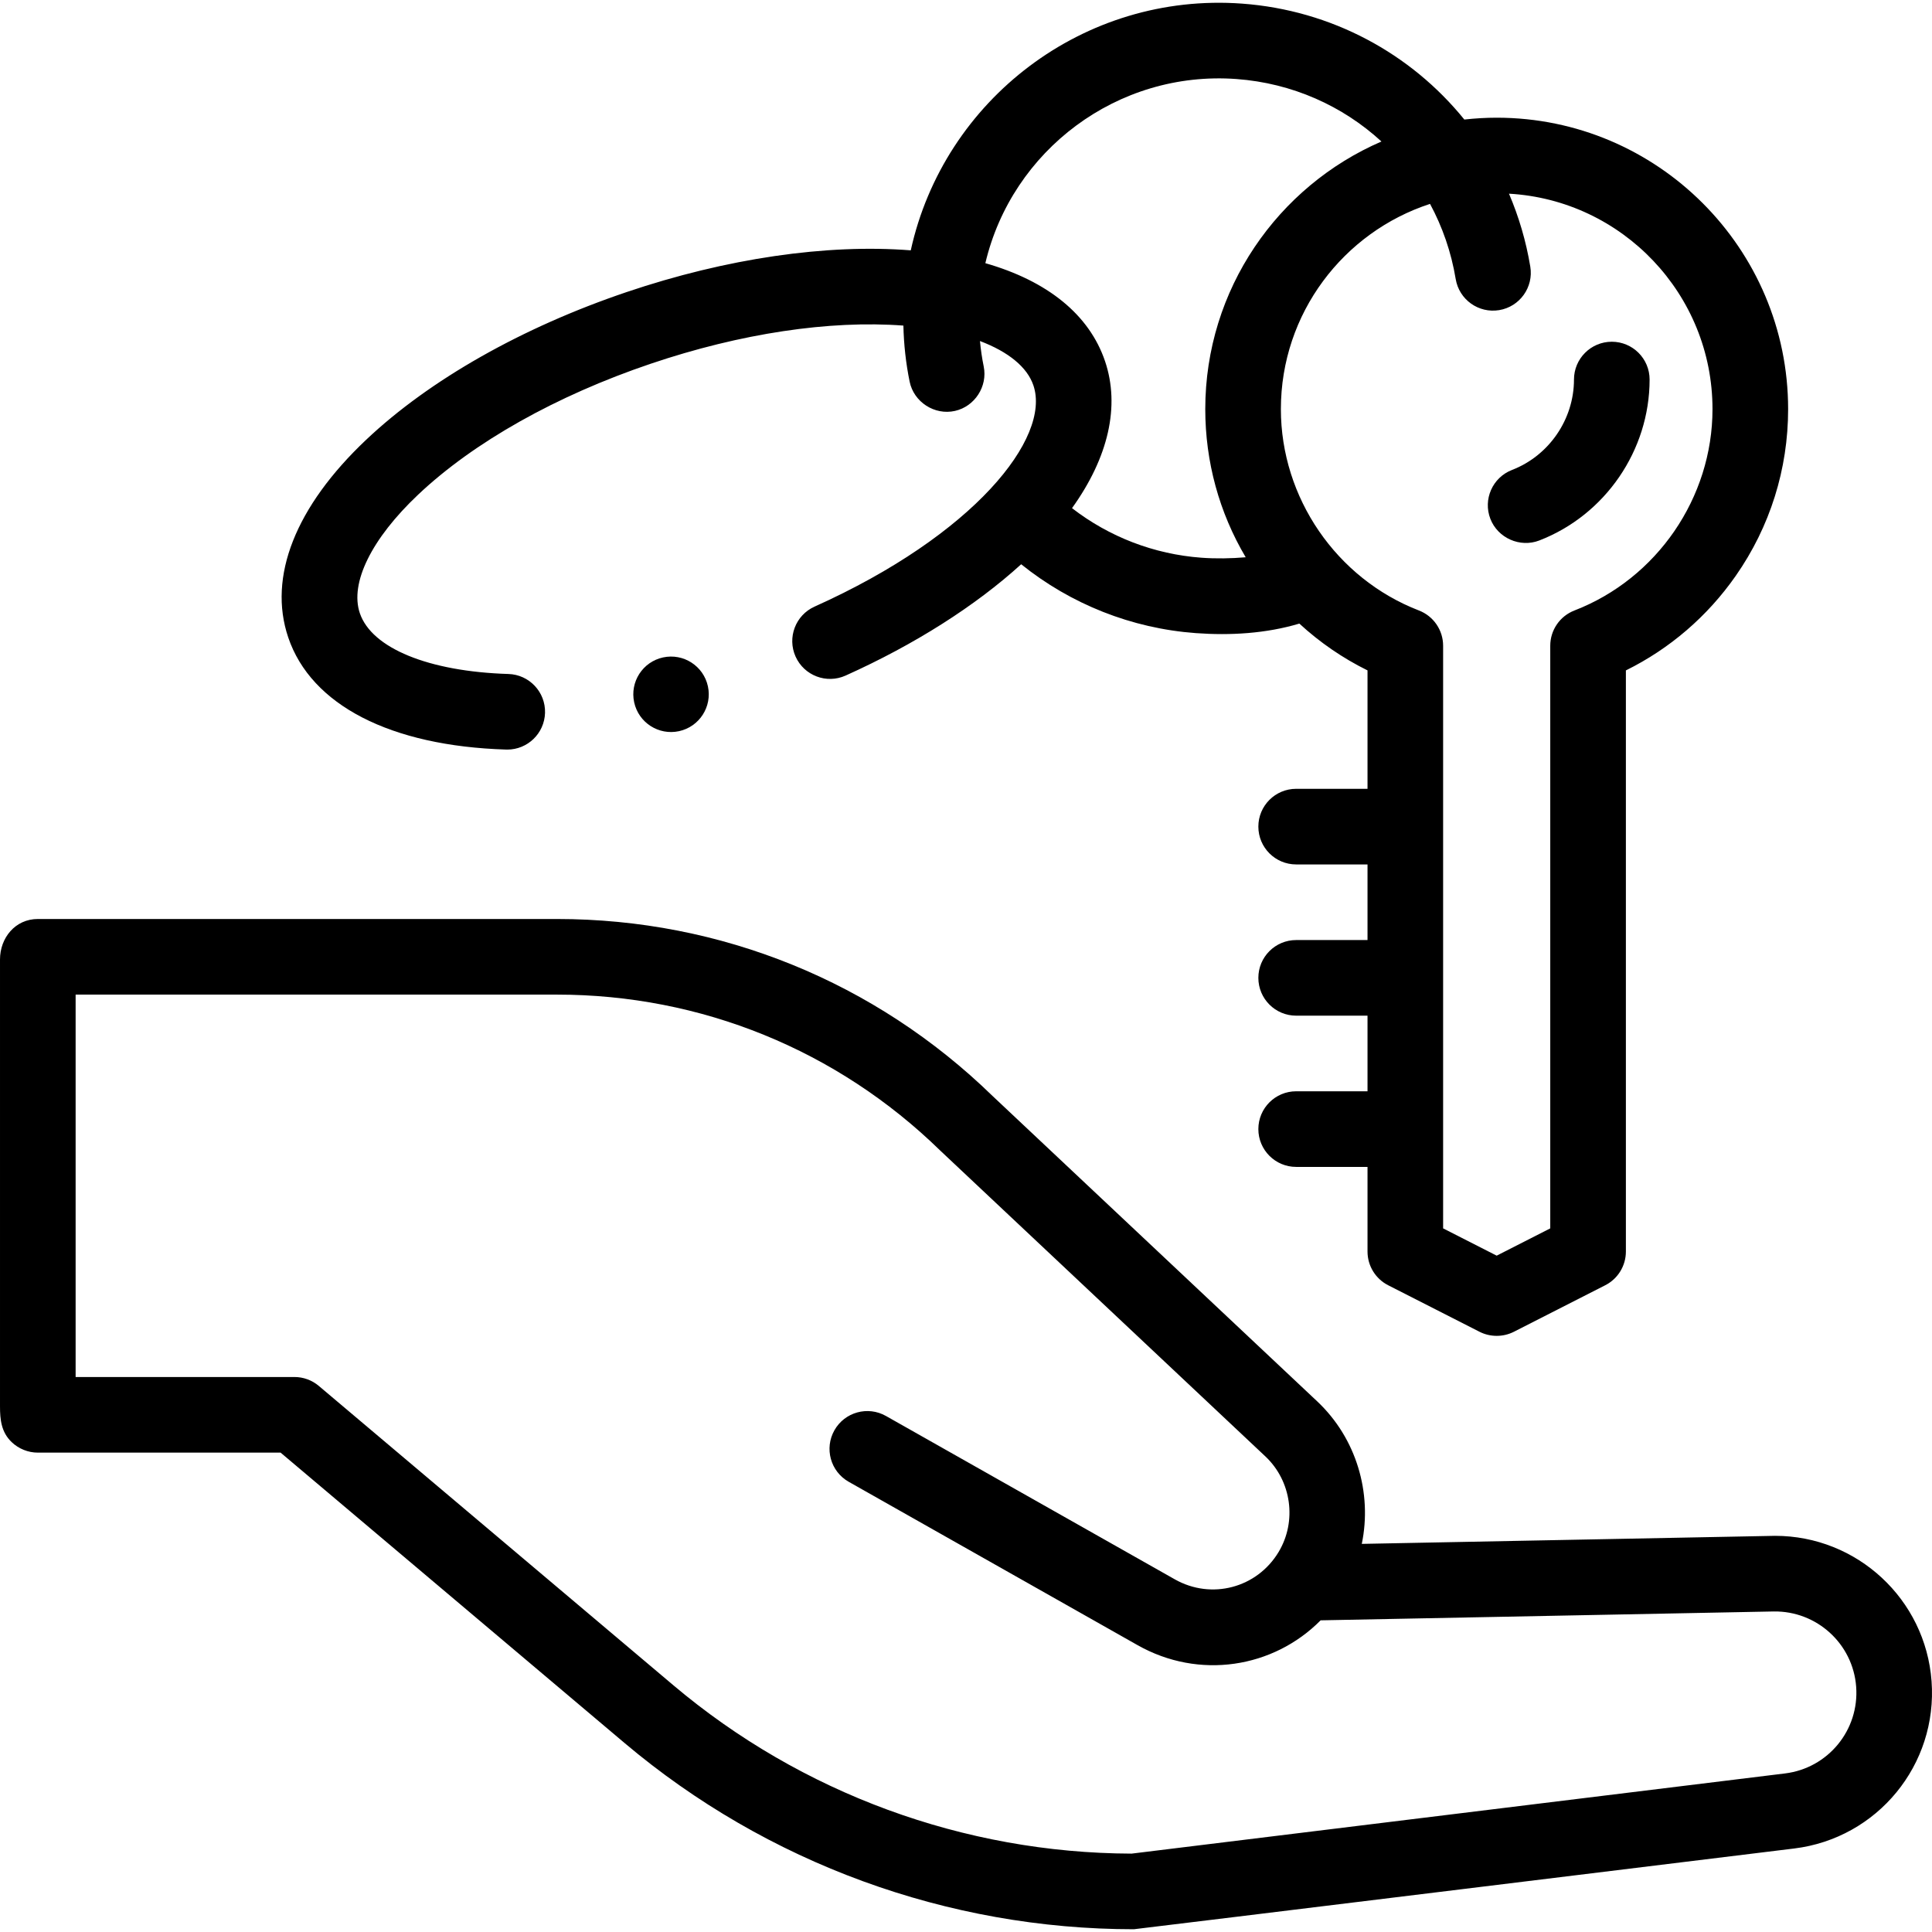<svg id="Capa_1" enable-background="new 0 0 512 512" height="512" viewBox="0 0 512 512" width="512" xmlns="http://www.w3.org/2000/svg"><g><path d="m511.884 445.524c-1.61-21.735-19.749-38.513-41.476-38.513-.25 0-109.521 2.134-109.521 2.134 2.794-13.489-1.412-27.987-11.824-37.781l-86.01-80.904c-31.069-30.253-72.062-46.917-115.432-46.917h-137.601c-6.007 0-10.02 5.024-10.02 10.725v118.418c0 3.512.326 6.851 3.095 9.492 1.856 1.771 4.358 2.782 6.925 2.782l64.341-.001 91.143 76.948c37.704 31.832 85.643 49.362 134.985 49.362.408 0 174.991-21.399 174.991-21.399 22.055-2.707 38.046-22.186 36.404-44.346zm-38.846 24.456-173.154 21.25c-44.404-.143-87.514-15.98-121.453-44.633l-93.942-79.312c-1.808-1.526-4.098-2.364-6.464-2.364l-57.985.001v-101.339h127.582c38.146 0 74.196 14.664 101.509 41.291.043.042.086.083.129.124l86.074 80.964c6.93 6.518 8.407 17.169 3.512 25.327-5.73 9.55-17.811 12.738-27.505 7.254l-76.559-43.297c-4.817-2.725-10.929-1.028-13.654 3.789-2.724 4.817-1.027 10.93 3.789 13.654l76.559 43.297c16.279 9.206 35.954 6.087 48.502-6.583l120.054-2.348c11.415-.181 21.025 8.561 21.869 19.95.849 11.48-7.436 21.573-18.863 22.975z"/><path d="m134.116 198.643c.105.003.209.005.314.005 5.391 0 9.842-4.286 10.009-9.711.17-5.531-4.176-10.153-9.706-10.323-21.145-.651-36.233-6.828-39.375-16.121-2.695-7.973 3.082-19.712 15.453-31.404 14.722-13.913 36.617-26.237 61.653-34.701 23.763-8.035 47.378-11.578 66.945-10.102.11 4.994.656 9.961 1.651 14.84 1.107 5.427 6.612 8.986 12.016 7.772 5.251-1.18 8.695-6.5 7.619-11.776-.454-2.225-.783-4.477-.994-6.743 7.5 2.836 12.519 6.896 14.164 11.762 4.701 13.903-15.706 39.631-57.992 58.617-5.048 2.267-7.303 8.197-5.036 13.245 2.267 5.049 8.197 7.303 13.245 5.037 18.286-8.212 34.44-18.487 46.541-29.504 13.158 10.584 29.279 17 46.284 18.248 9.139.668 18.625.11 27.436-2.525 5.39 4.967 11.459 9.143 18.063 12.405v31.381h-18.909c-5.534 0-10.02 4.486-10.02 10.02 0 5.533 4.486 10.02 10.02 10.02h18.909v20.039h-18.909c-5.534 0-10.02 4.486-10.02 10.02 0 5.533 4.486 10.02 10.02 10.02h18.909v20.039h-18.909c-5.534 0-10.02 4.486-10.02 10.02s4.486 10.02 10.02 10.02h18.909v22.434c0 3.768 2.114 7.218 5.473 8.929l24.216 12.332c2.832 1.441 6.262 1.441 9.094 0l24.215-12.332c3.358-1.71 5.473-5.16 5.473-8.929v-154.01c11.633-5.747 21.612-14.318 29.125-25.078 9.074-12.994 13.87-28.267 13.87-44.166 0-42.585-34.645-77.23-77.229-77.23-2.901 0-5.761.175-8.579.488-14.145-17.471-35.158-28.979-58.922-30.722-41.929-3.066-78.995 25.475-87.78 65.386-22.314-1.752-48.895 2.13-75.312 11.062-27.716 9.371-52.22 23.264-68.998 39.12-18.759 17.728-26.1 36.333-20.673 52.387 6.066 17.95 27.112 28.787 57.737 29.729zm319.713-90.224c0 23.464-14.703 44.91-36.587 53.366-3.862 1.492-6.408 5.206-6.408 9.346v154.401l-14.196 7.23-14.196-7.23v-154.401c0-4.14-2.546-7.854-6.408-9.346-21.884-8.456-36.587-29.902-36.587-53.366 0-25.372 16.613-46.926 39.528-54.386 3.282 6.076 5.619 12.769 6.798 19.903.903 5.46 6.062 9.151 11.52 8.251 5.459-.902 9.154-6.06 8.251-11.52-1.121-6.78-3.046-13.252-5.648-19.34 30.025 1.696 53.933 26.651 53.933 57.092zm-126.157-87.477c14.777 1.084 28.159 7.128 38.428 16.556-27.437 11.86-46.691 39.18-46.691 70.922 0 13.94 3.688 27.398 10.713 39.261-3.898.33-7.851.403-11.753.118-12.535-.919-24.442-5.525-34.273-13.135 9.662-13.453 12.774-27.042 8.751-38.94-4.163-12.313-15.215-21.256-31.718-25.979 7.042-29.868 34.979-51.108 66.543-48.803z"/><path d="m175.715 174.225c-5.397 1.169-8.824 6.491-7.655 11.888s6.491 8.824 11.888 7.655 8.824-6.491 7.655-11.888c-1.169-5.396-6.492-8.824-11.888-7.655z"/><path d="m394.963 137.5c1.967 5.09 7.859 7.706 12.957 5.735 17.491-6.758 29.242-23.898 29.242-42.652 0-5.533-4.486-10.02-10.02-10.02s-10.02 4.486-10.02 10.02c0 10.534-6.601 20.163-16.425 23.959-5.16 1.996-7.728 7.796-5.734 12.958z"/></g></svg>